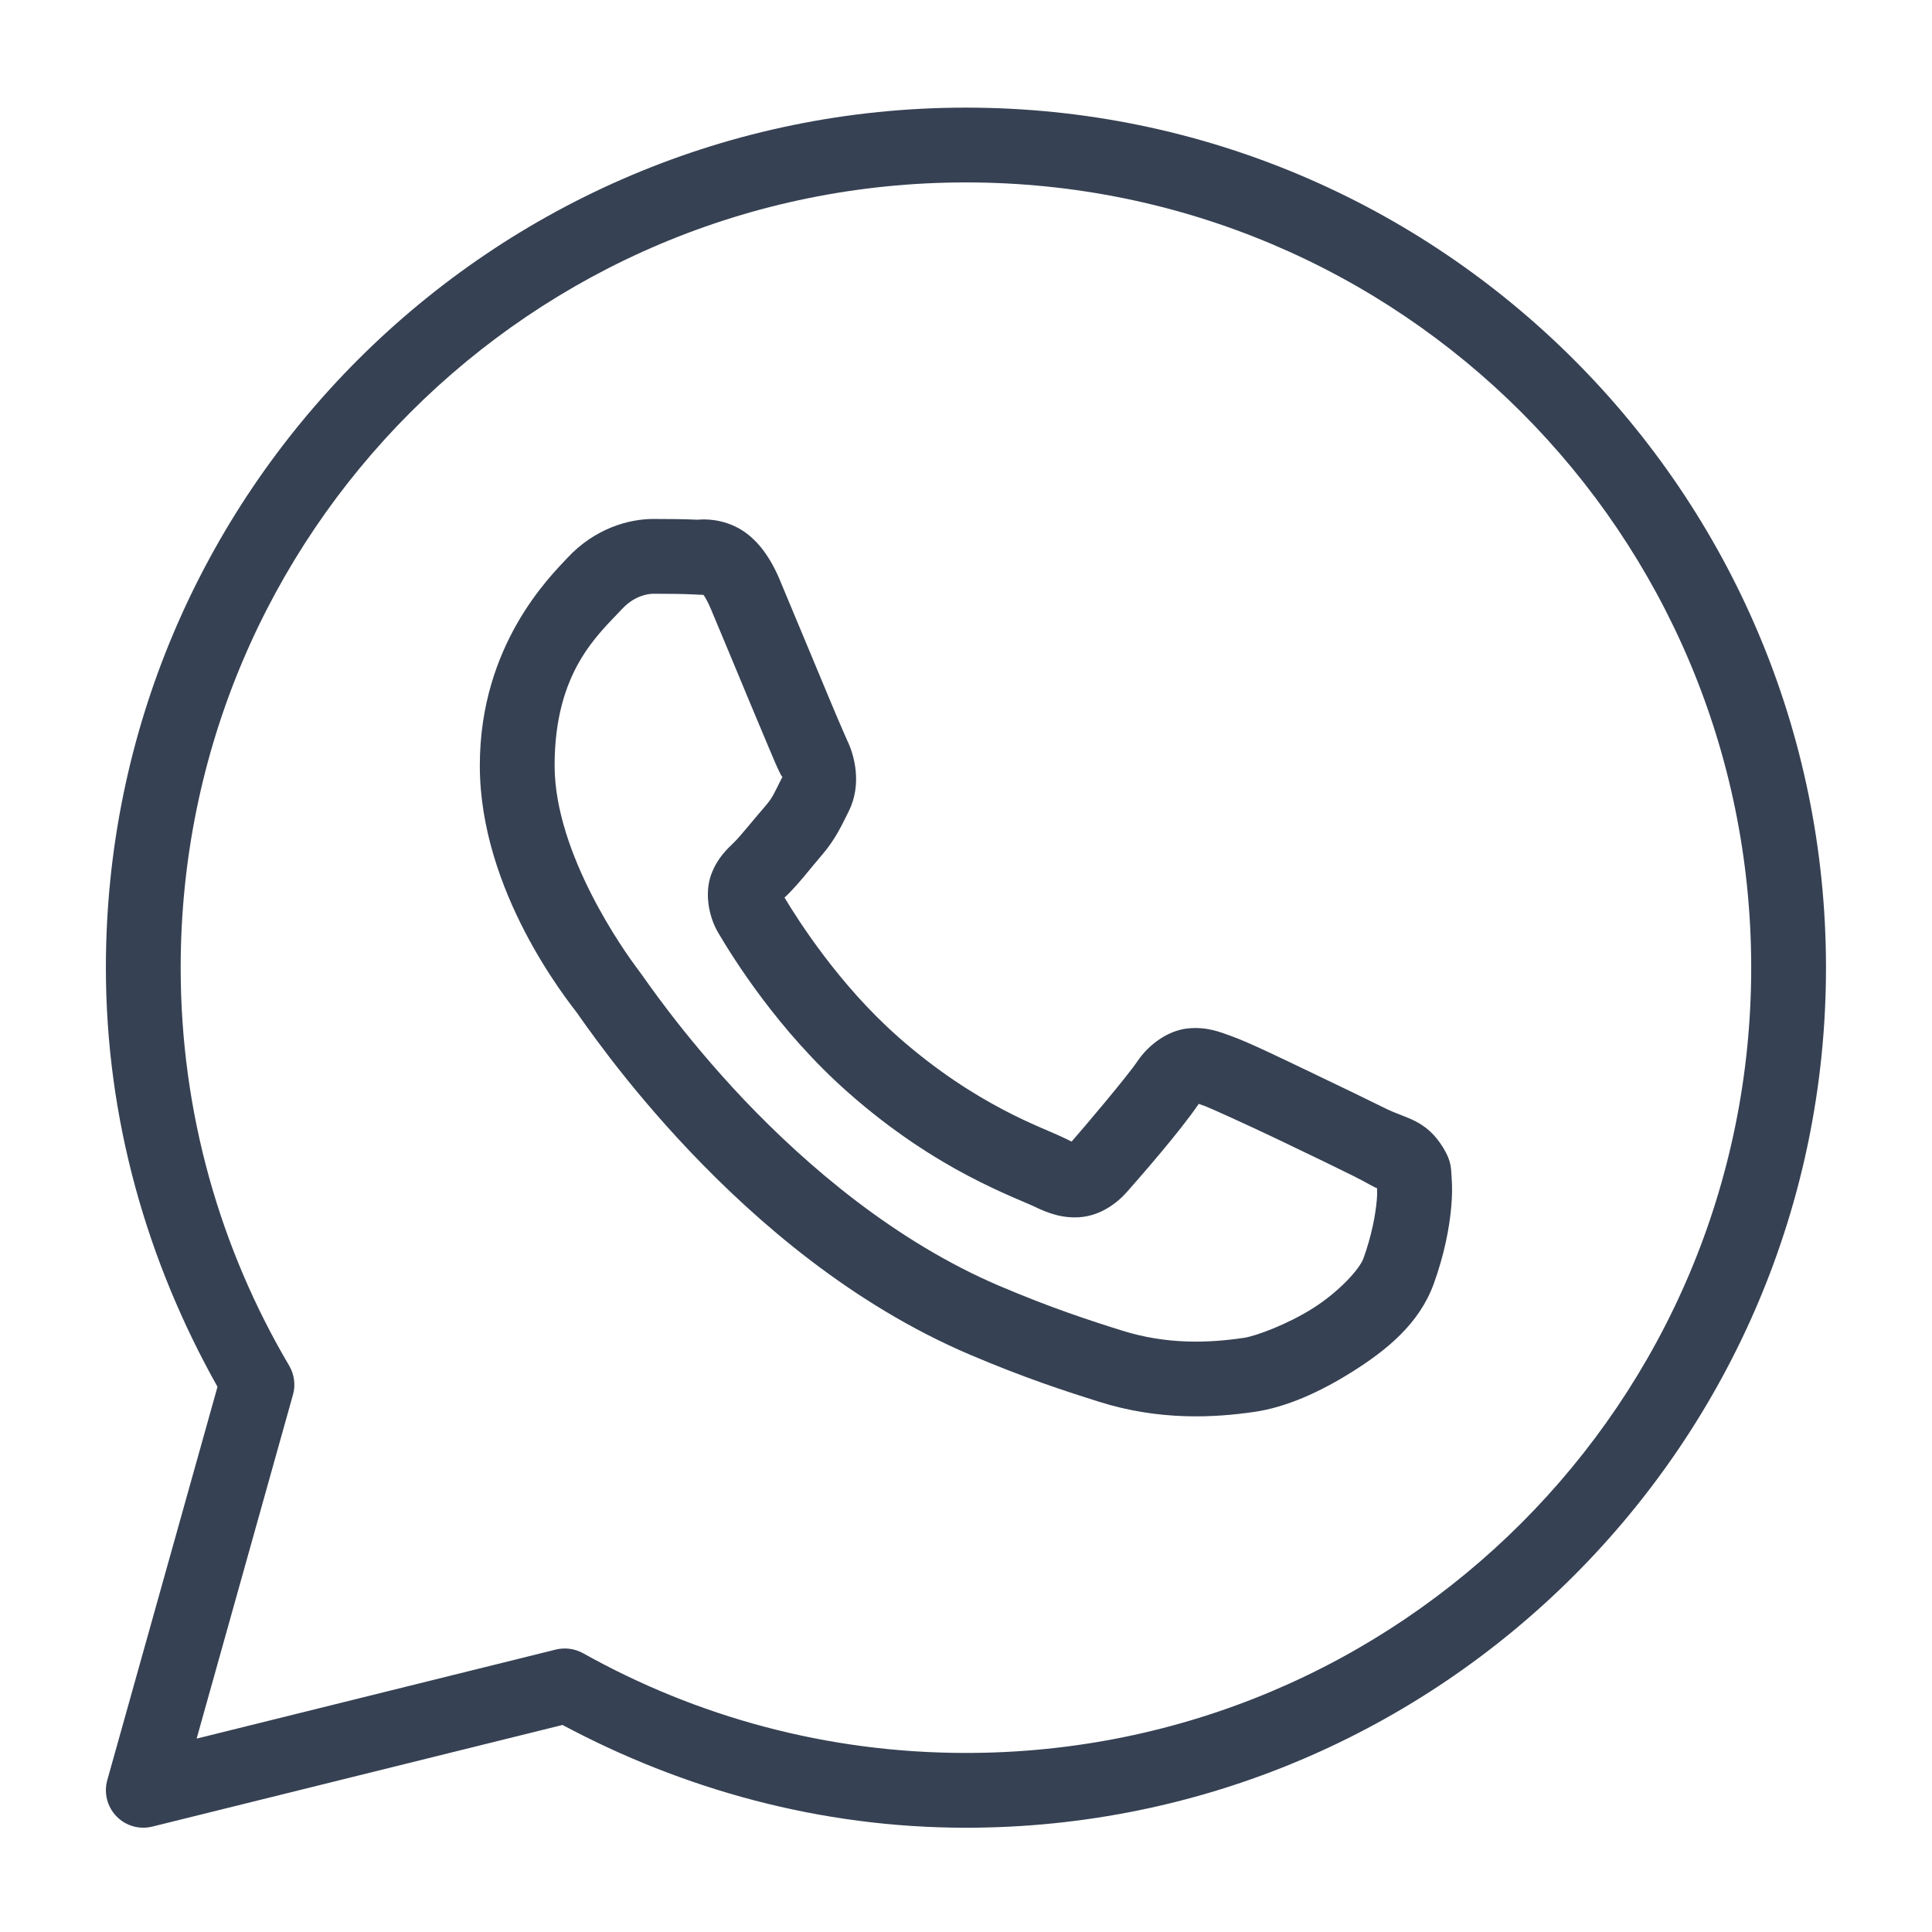 <svg width="30" height="30" viewBox="0 0 30 31" fill="none" xmlns="http://www.w3.org/2000/svg">
<path d="M14.999 1.727C7.385 1.727 1.199 7.912 1.199 15.527C1.199 17.974 1.87 20.258 2.99 22.252L1.221 28.565C1.193 28.666 1.192 28.773 1.218 28.874C1.244 28.976 1.296 29.069 1.369 29.144C1.442 29.22 1.533 29.274 1.634 29.303C1.735 29.332 1.842 29.334 1.943 29.309L8.526 27.678C10.46 28.71 12.655 29.327 14.999 29.327C22.613 29.327 28.799 23.141 28.799 15.527C28.799 7.912 22.613 1.727 14.999 1.727ZM14.999 2.927C21.965 2.927 27.599 8.561 27.599 15.527C27.599 22.492 21.965 28.127 14.999 28.127C12.766 28.127 10.675 27.544 8.856 26.527C8.723 26.453 8.567 26.432 8.419 26.468L2.655 27.897L4.2 22.382C4.223 22.304 4.229 22.223 4.218 22.142C4.208 22.062 4.182 21.984 4.141 21.915C3.036 20.041 2.399 17.861 2.399 15.527C2.399 8.561 8.034 2.927 14.999 2.927ZM9.985 8.327C9.6 8.327 9.051 8.47 8.6 8.956C8.329 9.248 7.199 10.348 7.199 12.283C7.199 14.3 8.598 16.04 8.767 16.264H8.768V16.265C8.752 16.244 8.983 16.578 9.291 16.979C9.599 17.379 10.03 17.905 10.571 18.475C11.653 19.614 13.174 20.931 15.062 21.736C15.932 22.107 16.618 22.33 17.138 22.493C18.101 22.796 18.979 22.75 19.637 22.653C20.131 22.58 20.673 22.343 21.21 22.003C21.747 21.664 22.273 21.241 22.505 20.6C22.671 20.14 22.756 19.714 22.786 19.364C22.802 19.189 22.803 19.035 22.792 18.892C22.781 18.749 22.793 18.64 22.66 18.421C22.38 17.962 22.064 17.951 21.734 17.787C21.551 17.696 21.028 17.441 20.505 17.192C19.982 16.942 19.529 16.722 19.25 16.622C19.073 16.559 18.858 16.468 18.548 16.503C18.237 16.538 17.93 16.762 17.752 17.027C17.583 17.277 16.901 18.082 16.694 18.318C16.691 18.316 16.709 18.325 16.627 18.284C16.37 18.157 16.056 18.049 15.591 17.803C15.126 17.558 14.545 17.196 13.908 16.635V16.634C12.961 15.8 12.298 14.753 12.088 14.402C12.102 14.385 12.087 14.405 12.116 14.376L12.118 14.375C12.332 14.164 12.521 13.912 12.681 13.728C12.908 13.466 13.009 13.235 13.117 13.02C13.334 12.59 13.213 12.118 13.088 11.869V11.868C13.097 11.885 13.02 11.717 12.938 11.522C12.855 11.327 12.75 11.075 12.638 10.805C12.413 10.266 12.162 9.662 12.013 9.307V9.306C11.838 8.889 11.6 8.589 11.289 8.444C10.978 8.299 10.704 8.34 10.693 8.339H10.691C10.47 8.329 10.226 8.327 9.985 8.327ZM9.985 9.527C10.216 9.527 10.444 9.529 10.635 9.538C10.832 9.548 10.819 9.549 10.782 9.531C10.743 9.513 10.795 9.508 10.907 9.773C11.053 10.119 11.305 10.726 11.53 11.267C11.643 11.537 11.749 11.791 11.833 11.99C11.917 12.189 11.963 12.3 12.016 12.406V12.407L12.017 12.408C12.069 12.511 12.064 12.445 12.046 12.481C11.919 12.732 11.902 12.794 11.774 12.941C11.579 13.166 11.38 13.417 11.275 13.52C11.183 13.611 11.017 13.752 10.913 14.028C10.809 14.304 10.857 14.683 11.024 14.966C11.246 15.343 11.978 16.534 13.115 17.535C13.831 18.166 14.498 18.584 15.031 18.865C15.564 19.146 15.998 19.311 16.095 19.359C16.326 19.473 16.578 19.561 16.871 19.526C17.164 19.491 17.416 19.313 17.577 19.131L17.578 19.13C17.793 18.887 18.429 18.161 18.734 17.713C18.747 17.718 18.743 17.714 18.844 17.751V17.752H18.845C18.892 17.768 19.472 18.028 19.989 18.275C20.506 18.521 21.031 18.777 21.202 18.862C21.448 18.984 21.564 19.063 21.595 19.063C21.597 19.116 21.599 19.173 21.591 19.26C21.57 19.501 21.506 19.835 21.377 20.192C21.313 20.367 20.984 20.727 20.569 20.99C20.154 21.253 19.649 21.438 19.462 21.466C18.899 21.549 18.231 21.579 17.498 21.348C16.989 21.189 16.355 20.982 15.534 20.632C13.868 19.922 12.453 18.713 11.441 17.649C10.936 17.116 10.531 16.621 10.243 16.246C9.955 15.872 9.829 15.677 9.725 15.54L9.723 15.538C9.538 15.292 8.399 13.709 8.399 12.283C8.399 10.773 9.1 10.181 9.48 9.773C9.679 9.558 9.897 9.527 9.985 9.527Z" fill="#364153"/>
</svg>
